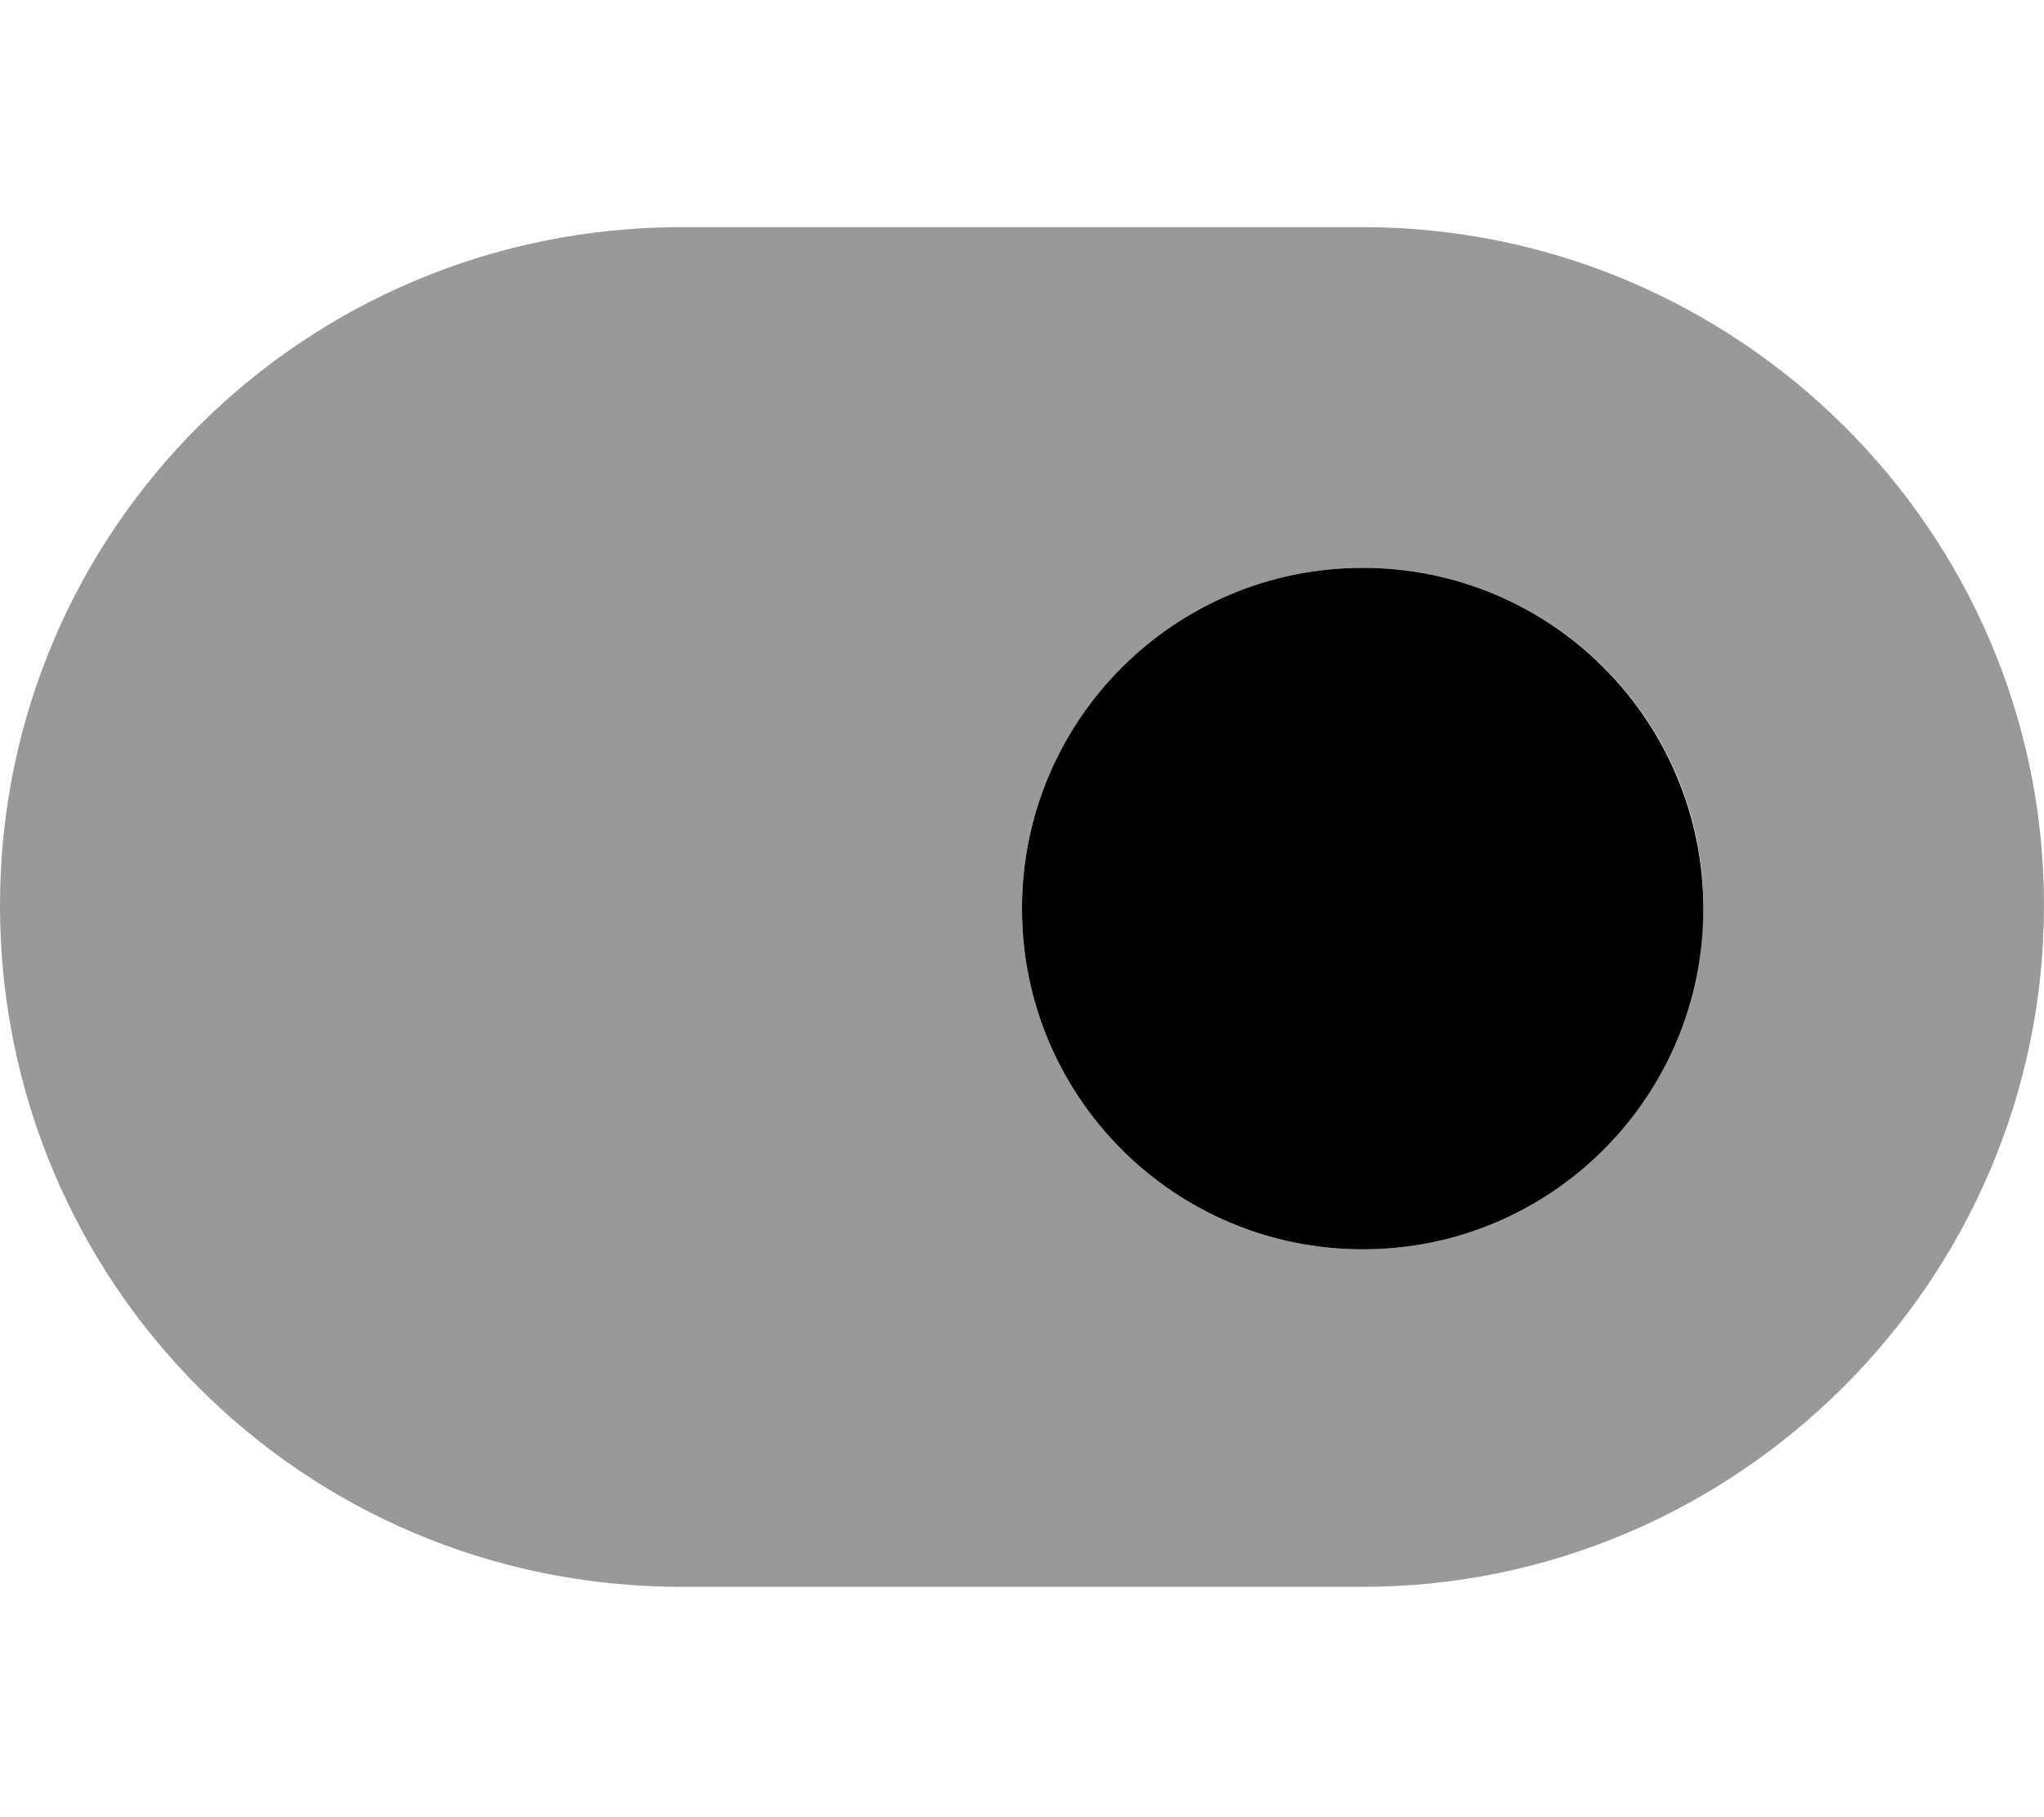 <svg xmlns="http://www.w3.org/2000/svg" viewBox="0 0 576 512"><!--! Font Awesome Pro 6.0.0-beta3 by @fontawesome - https://fontawesome.com License - https://fontawesome.com/license (Commercial License) Copyright 2021 Fonticons, Inc. --><defs><style>.fa-secondary{opacity:.4}</style></defs><path class="fa-primary" d="M480 256c0 53.06-42.94 96-96 96s-96-42.94-96-96s42.94-96 96-96S480 202.9 480 256z"/><path class="fa-secondary" d="M384 64H192c-106 0-192 85.1-192 191.1s85.1 192 192 192h192c105.1 0 192-86 192-192S489.1 64 384 64zM384 352c-53.06 0-96-42.94-96-96s42.94-96 96-96s96 42.94 96 95.1S437.1 352 384 352z"/></svg>